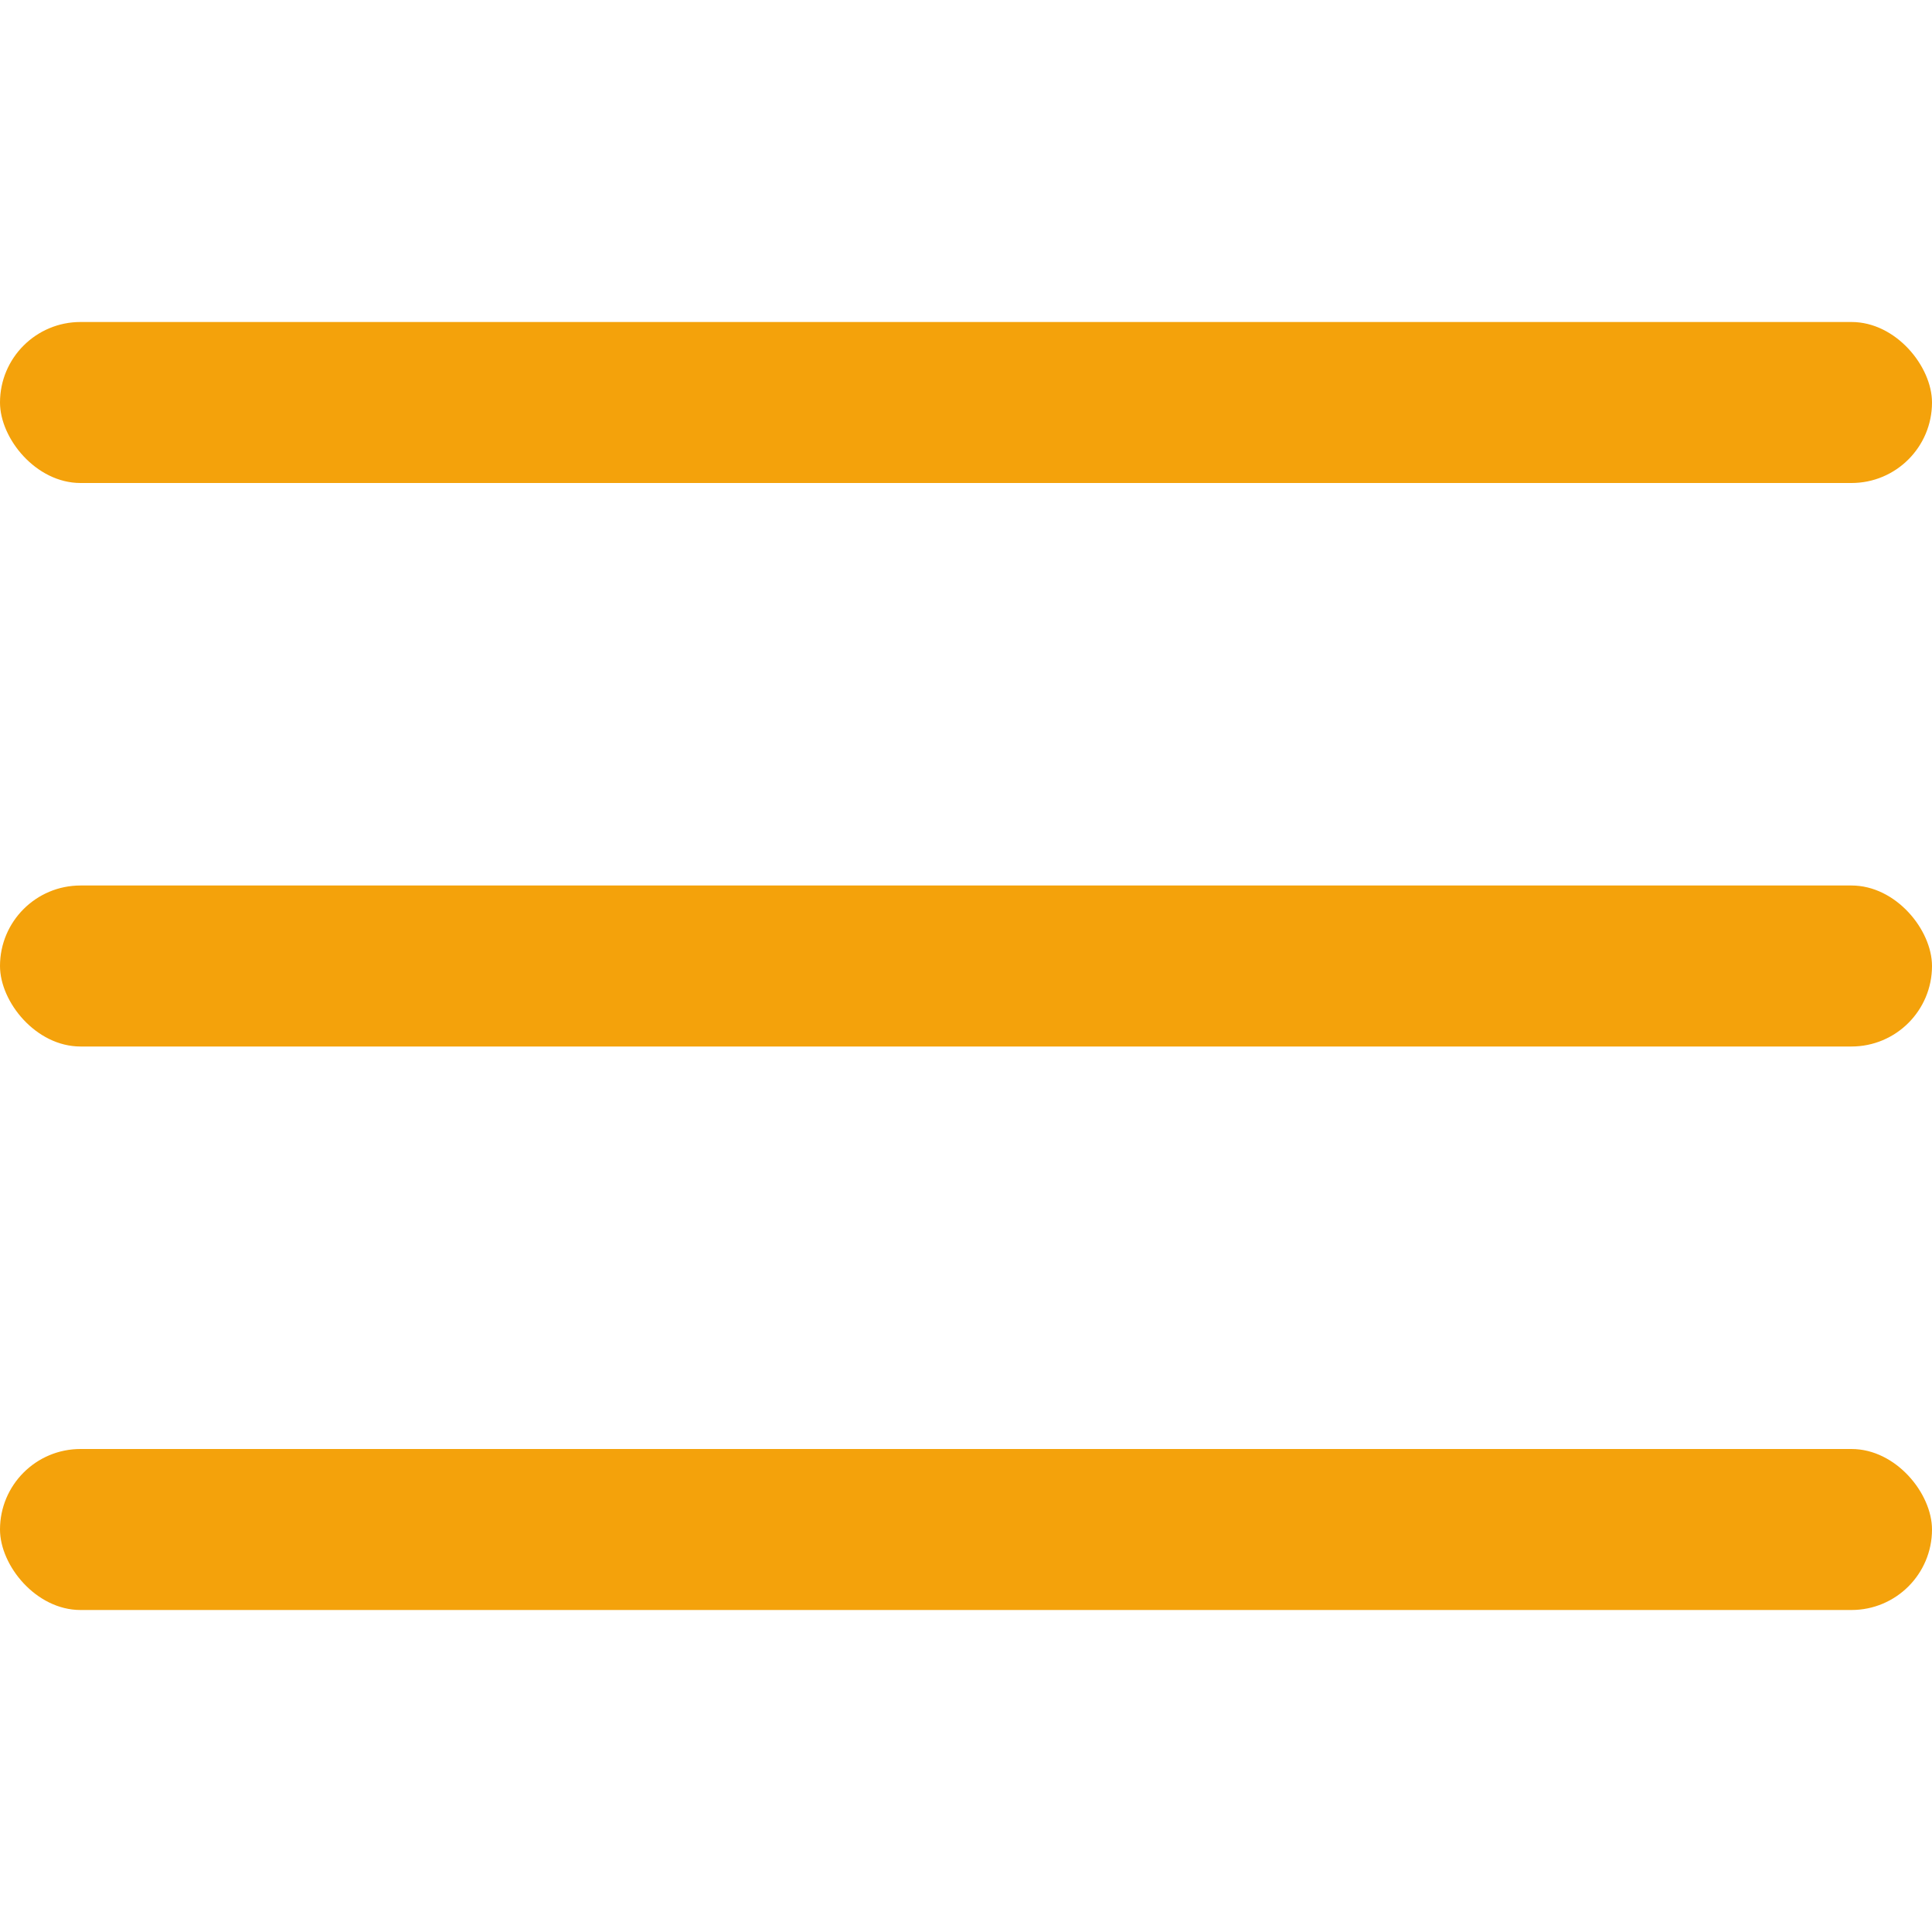 <svg width="24" height="24" viewBox="0 0 24 24" fill="none" xmlns="http://www.w3.org/2000/svg">
<rect y="4" width="24" height="2" rx="1" fill="#F4A20B"/>
<rect y="11" width="24" height="2" rx="1" fill="#F4A20B"/>
<rect y="18" width="24" height="2" rx="1" fill="#F4A20B"/>
</svg>
